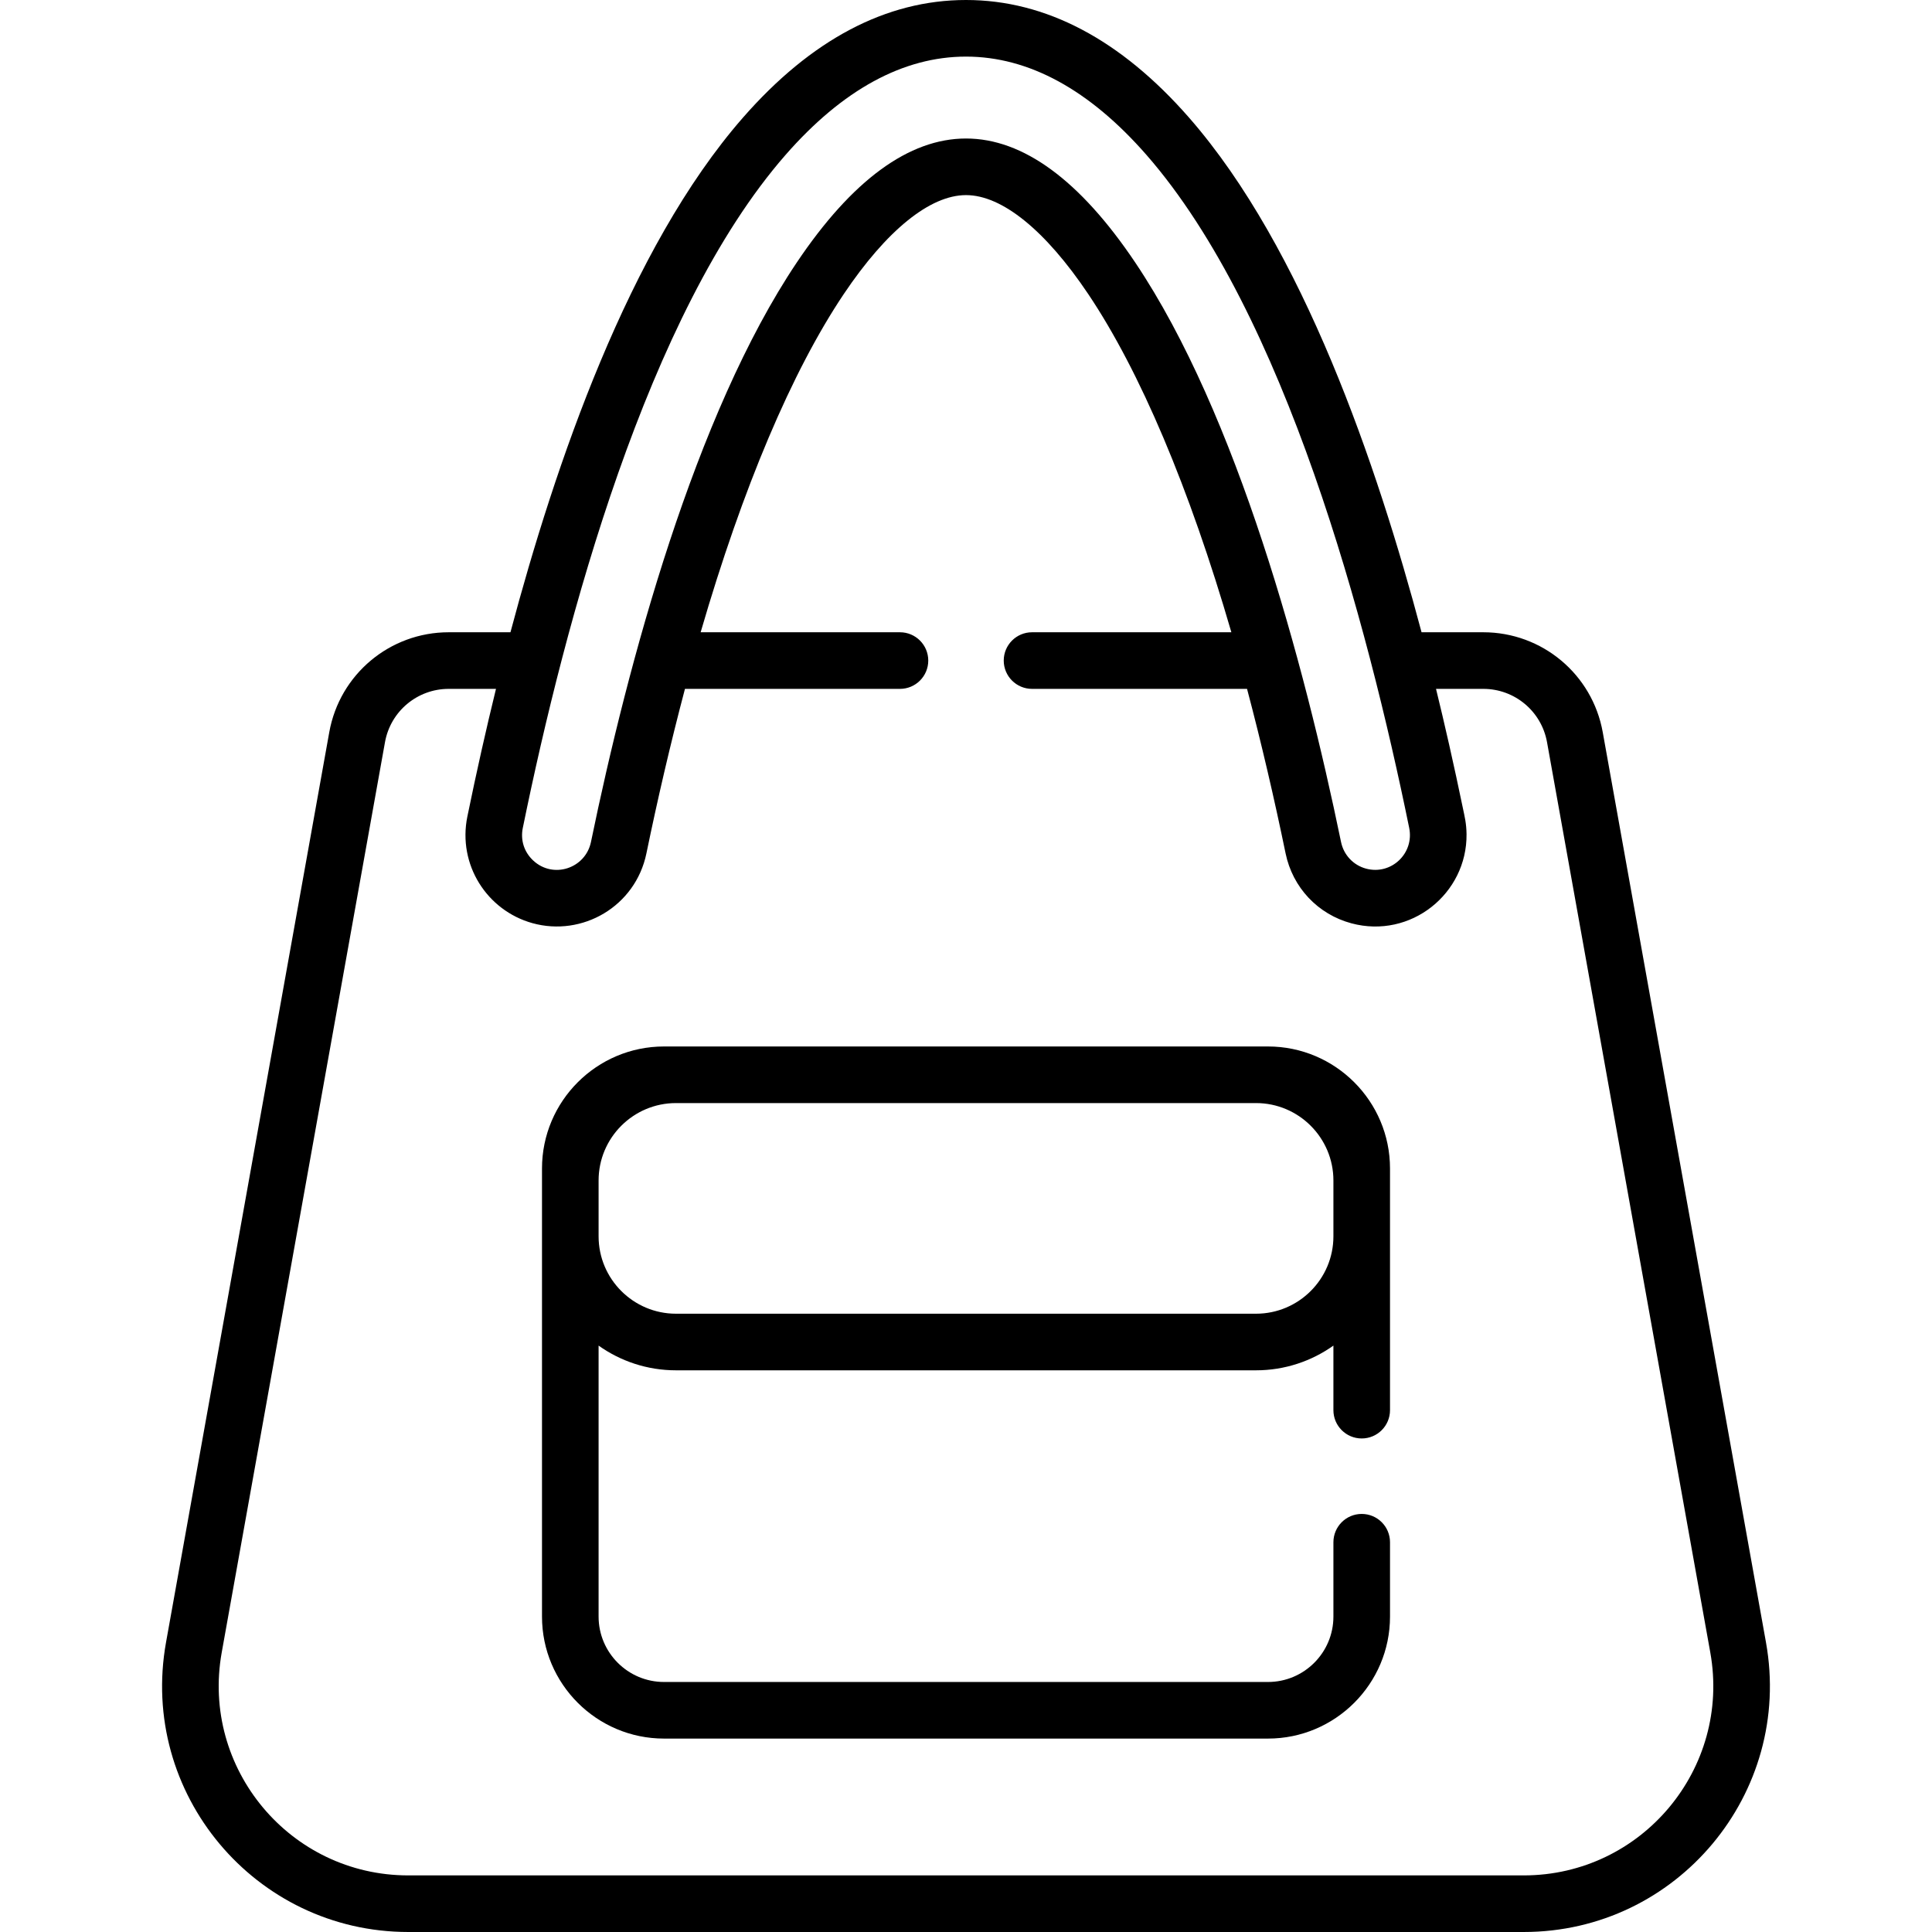 <svg id="Capa_1" enable-background="new 0 0 511.996 511.996" height="512" viewBox="0 0 511.996 511.996" width="512" xmlns="http://www.w3.org/2000/svg"><g><path d="m424.738 194.035c-2.751-15.344-16.062-26.48-31.651-26.48h-16.364c-11.806-44.36-31.342-101.743-61.583-136.346-18.1-20.709-37.997-31.209-59.142-31.209s-41.042 10.5-59.141 31.209c-30.251 34.613-49.784 92.016-61.583 136.346h-16.363c-15.589 0-28.9 11.136-31.651 26.479l-43.266 241.227c-7.177 40.01 23.608 76.734 64.195 76.734h295.617c40.651 0 71.361-36.785 64.195-76.734zm-286.188 25.361c11.195-54.804 33.002-136.438 69.603-178.316 15.124-17.306 31.221-26.08 47.845-26.08s32.722 8.774 47.847 26.08c36.731 42.029 58.498 123.965 69.603 178.315 1.382 6.763-4.76 12.584-11.416 10.804-3.388-.907-5.936-3.619-6.648-7.076-9.793-47.485-27.501-113.282-54.536-153.553-14.639-21.807-29.729-32.864-44.849-32.864s-30.21 11.057-44.849 32.864c-27.014 40.243-44.727 105.99-54.536 153.553-1.448 7.025-10.031 9.89-15.34 4.891-2.391-2.251-3.384-5.392-2.724-8.618zm265.257 277.6h-295.617c-31.301 0-54.948-28.325-49.432-59.086l43.266-241.227c1.469-8.186 8.57-14.127 16.888-14.127h12.529c-2.543 10.374-5.174 22.03-7.587 33.837-2.605 12.744 5.184 24.896 17.247 28.25 13.197 3.669 27.298-4.399 30.204-18.49 2.96-14.355 6.369-29.045 10.215-43.597h56.978c4.143 0 7.5-3.358 7.5-7.5s-3.357-7.5-7.5-7.5h-52.822c11.115-38.241 24.2-69.174 37.928-89.625 11.354-16.911 22.857-26.225 32.395-26.225s21.043 9.313 32.396 26.225c13.726 20.447 26.811 51.381 37.927 89.625h-52.823c-4.143 0-7.5 3.358-7.5 7.5s3.357 7.5 7.5 7.5h56.979c3.829 14.447 7.261 29.272 10.216 43.599 1.867 9.048 8.557 16.151 17.457 18.535 15.679 4.202 30.668-7.858 30.495-23.628-.033-2.867-.52-4.739-.9-6.578-2.419-11.714-5.028-23.153-7.189-31.928h12.53c8.317 0 15.419 5.941 16.888 14.128l43.265 241.227c5.524 30.81-18.182 59.085-49.433 59.085z"/><path d="m336.031 277.324c-2.826 0-153.42 0-160.063 0-17.829 0-32.334 14.505-32.334 32.334v118.746c0 17.829 14.505 32.334 32.334 32.334h160.063c17.829 0 32.334-14.505 32.334-32.334v-19.7c0-4.142-3.357-7.5-7.5-7.5s-7.5 3.358-7.5 7.5v19.7c0 9.558-7.776 17.334-17.334 17.334h-160.064c-9.558 0-17.334-7.776-17.334-17.334v-71.808c5.797 4.117 12.871 6.548 20.507 6.548h153.718c7.635 0 14.71-2.431 20.507-6.548v17.108c0 4.142 3.357 7.5 7.5 7.5s7.5-3.358 7.5-7.5c0-6.453 0-57.07 0-64.045 0-17.83-14.505-32.335-32.334-32.335zm17.334 50.313c0 11.308-9.199 20.507-20.507 20.507h-153.718c-11.308 0-20.507-9.199-20.507-20.507v-14.806c0-11.308 9.199-20.507 20.507-20.507h153.718c11.308 0 20.507 9.2 20.507 20.507z"/></g></svg>